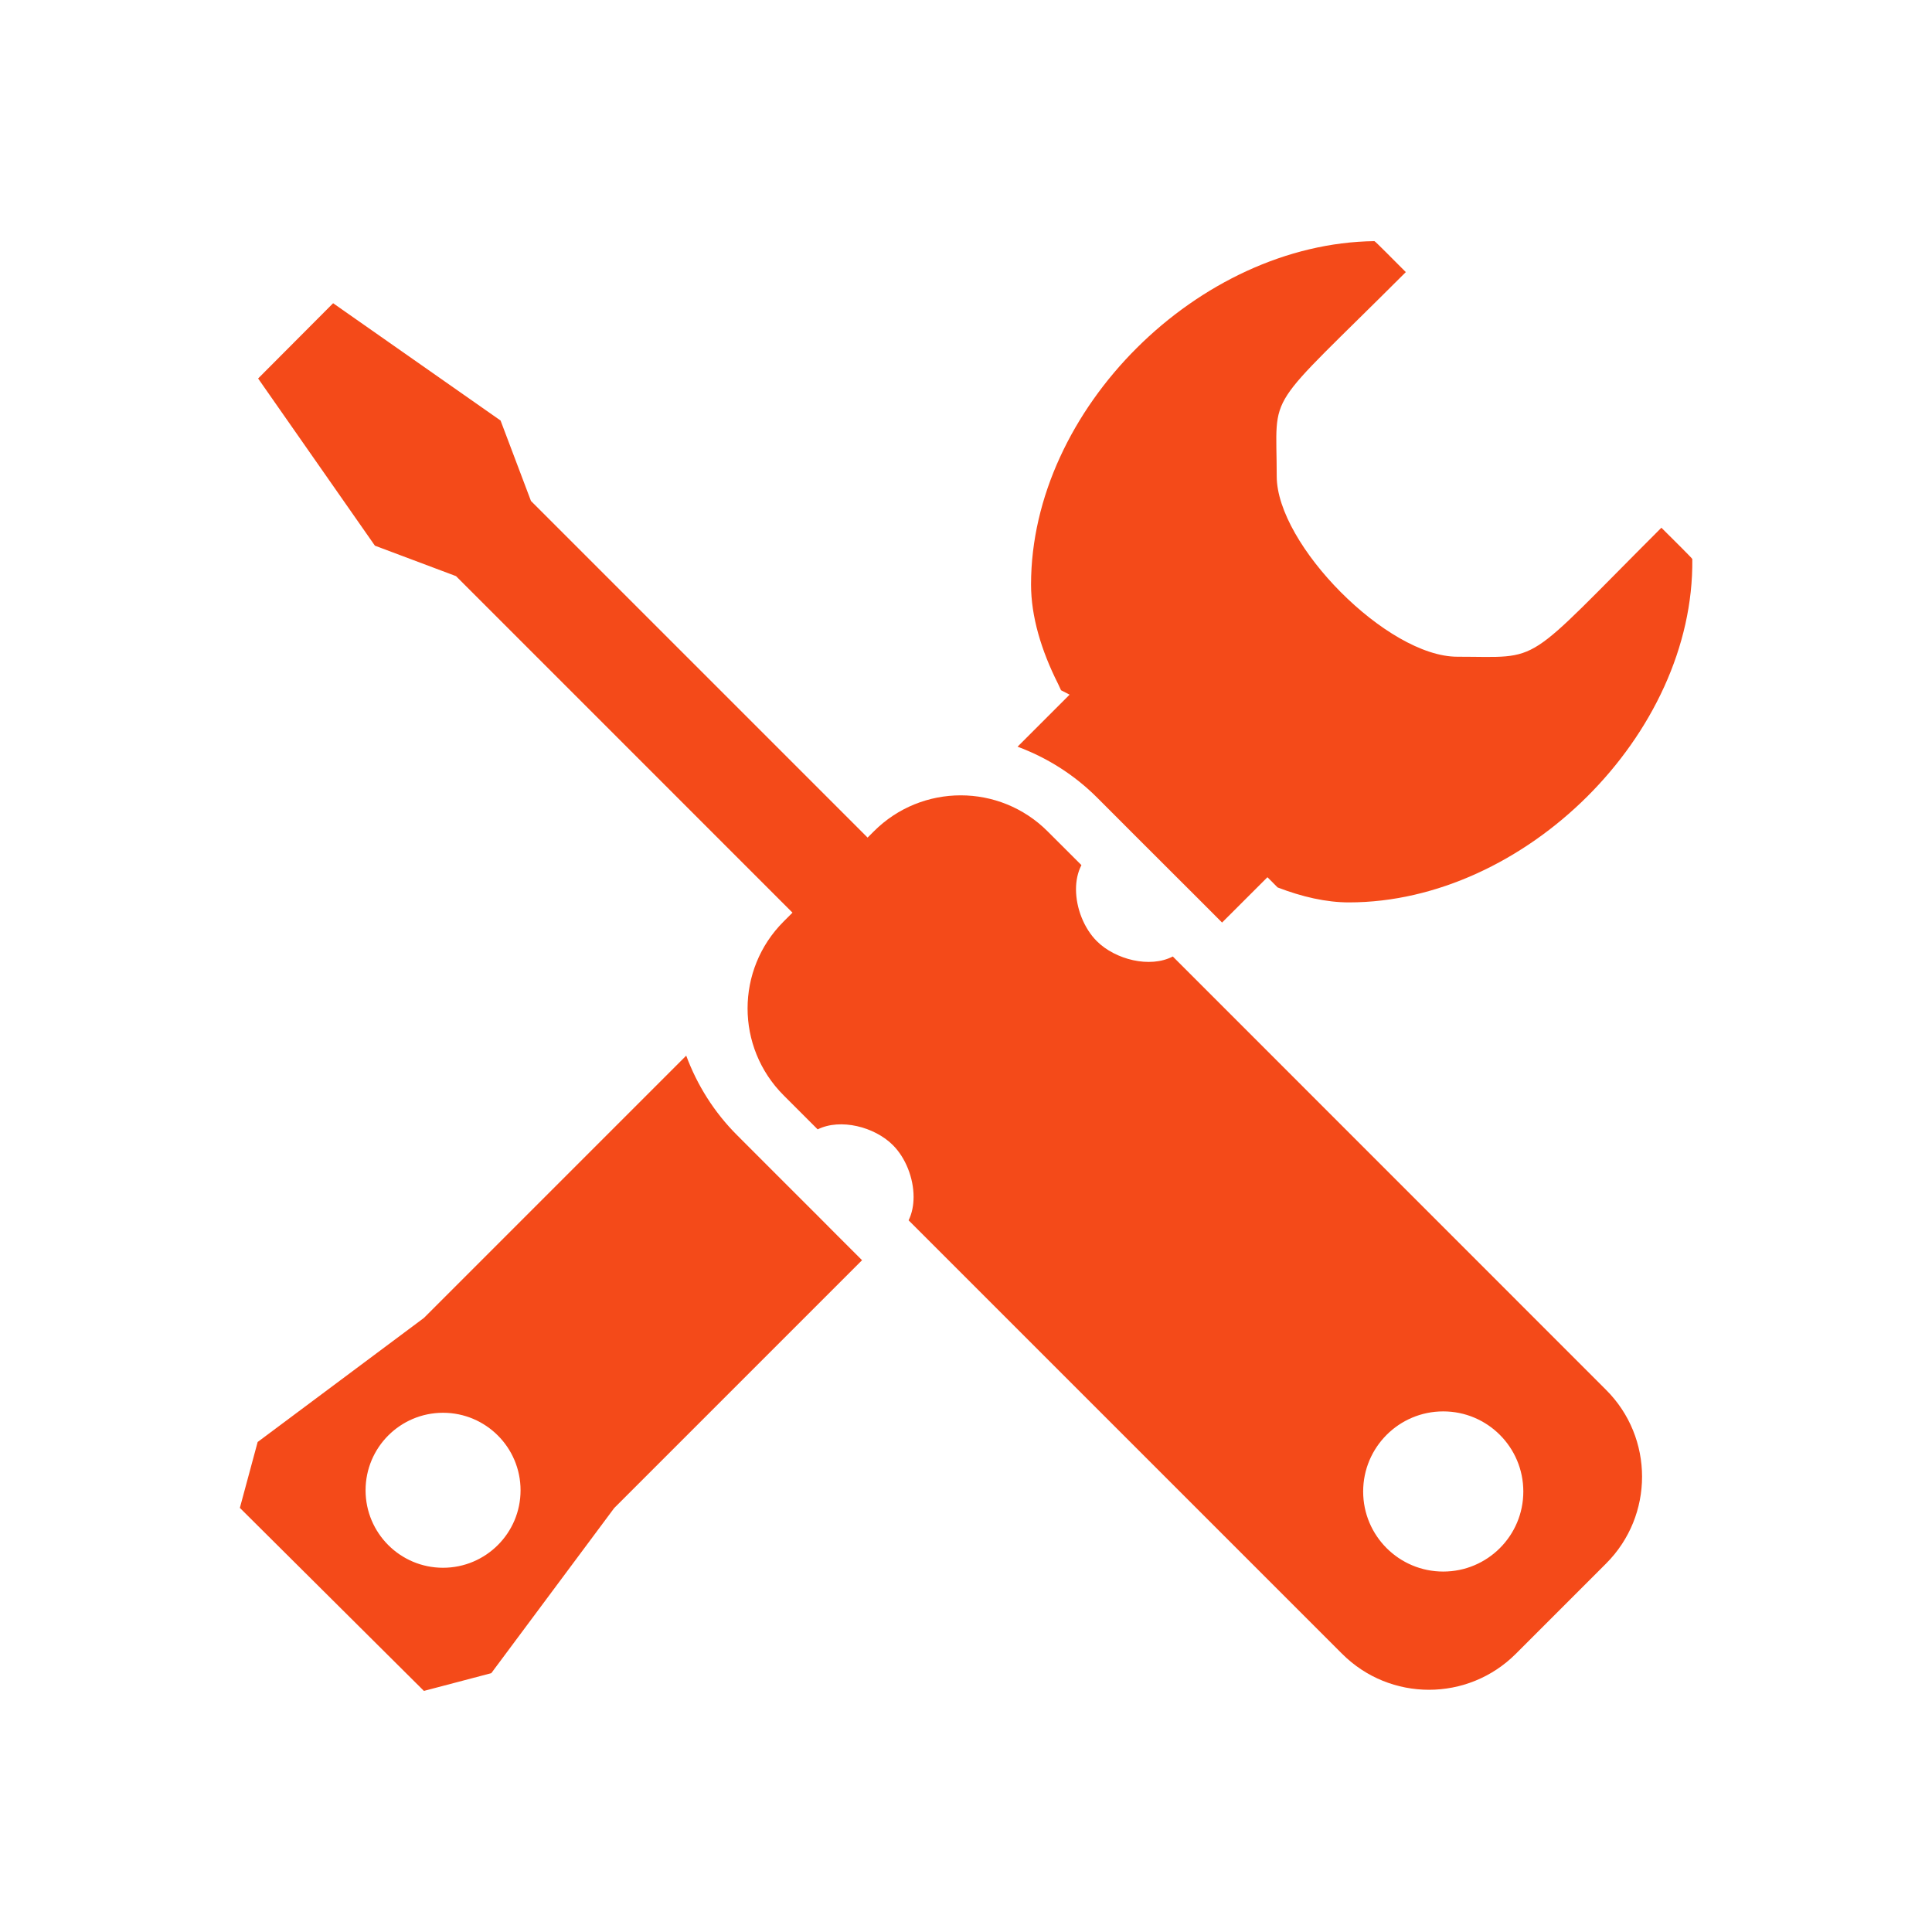 <?xml version="1.0" encoding="UTF-8" standalone="no"?>
<!DOCTYPE svg PUBLIC "-//W3C//DTD SVG 1.1//EN" "http://www.w3.org/Graphics/SVG/1.1/DTD/svg11.dtd">
<svg width="100%" height="100%" viewBox="0 0 1860 1860" version="1.1" xmlns="http://www.w3.org/2000/svg" xmlns:xlink="http://www.w3.org/1999/xlink" xml:space="preserve" xmlns:serif="http://www.serif.com/" style="fill-rule:evenodd;clip-rule:evenodd;stroke-linejoin:round;stroke-miterlimit:2;">
    <g transform="matrix(1,0,0,1,-7537,-1634)">
        <rect id="ICON" x="7537" y="1634" width="1860" height="1860" style="fill:none;"/>
        <g id="ICON1" serif:id="ICON">
            <g transform="matrix(49.358,0,0,49.358,-39547,-20575.6)">
                <path d="M982.079,480.623C981.216,480.623 980.517,479.924 980.517,479.062C980.517,478.199 981.216,477.499 982.079,477.499C982.942,477.499 983.641,478.199 983.641,479.062C983.641,479.924 982.942,480.623 982.079,480.623ZM976.804,468.626C976.358,468.858 975.683,468.687 975.322,468.327C975.074,468.08 974.916,467.684 974.916,467.315C974.916,467.147 974.949,466.984 975.022,466.844L974.362,466.185C973.426,465.249 971.909,465.249 970.974,466.184L970.851,466.307L964.285,459.741L963.692,458.172L960.426,455.884L958.963,457.352L961.241,460.613L962.823,461.207L969.386,467.771L969.212,467.945C968.744,468.413 968.51,469.026 968.51,469.639C968.51,470.252 968.745,470.866 969.213,471.334L969.877,471.998C970.322,471.778 970.987,471.948 971.344,472.305C971.592,472.552 971.748,472.947 971.748,473.315C971.748,473.477 971.718,473.635 971.651,473.772L980.106,482.227C981.042,483.163 982.559,483.163 983.495,482.227L985.255,480.467C985.723,479.999 985.957,479.386 985.957,478.772C985.957,478.159 985.723,477.545 985.254,477.078L976.804,468.626ZM973.776,464.534L974.791,463.519C974.737,463.49 974.682,463.462 974.624,463.433L974.566,463.308C974.237,462.655 974.039,461.991 974.039,461.372C974.039,457.948 977.313,454.715 980.737,454.673C980.751,454.673 981.131,455.06 981.349,455.277C978.545,458.08 978.831,457.53 978.831,459.258C978.831,460.592 980.987,462.779 982.353,462.779C984.036,462.779 983.59,463.006 986.334,460.263C986.545,460.473 986.937,460.86 986.937,460.874C986.978,464.296 983.664,467.571 980.239,467.571C979.797,467.571 979.326,467.463 978.848,467.279L978.766,467.196L978.65,467.08L977.765,467.964L977.284,467.482L976.894,467.093L976.082,466.282L975.329,465.528C974.882,465.081 974.352,464.748 973.776,464.534ZM962.57,480.549C961.735,480.549 961.059,479.872 961.059,479.038C961.059,478.203 961.735,477.526 962.57,477.526C963.405,477.526 964.082,478.203 964.082,479.038C964.082,479.872 963.405,480.549 962.57,480.549ZM969.872,473.678L969.06,472.867L968.307,472.113C967.859,471.666 967.527,471.136 967.313,470.56L962.197,475.676L958.954,478.096L958.607,479.381L962.197,482.951L963.511,482.605L965.908,479.385L970.743,474.55L970.261,474.069L969.872,473.678Z" style="fill:rgb(244,74,25);fill-rule:nonzero;"/>
            </g>
        </g>
    </g>
</svg>
